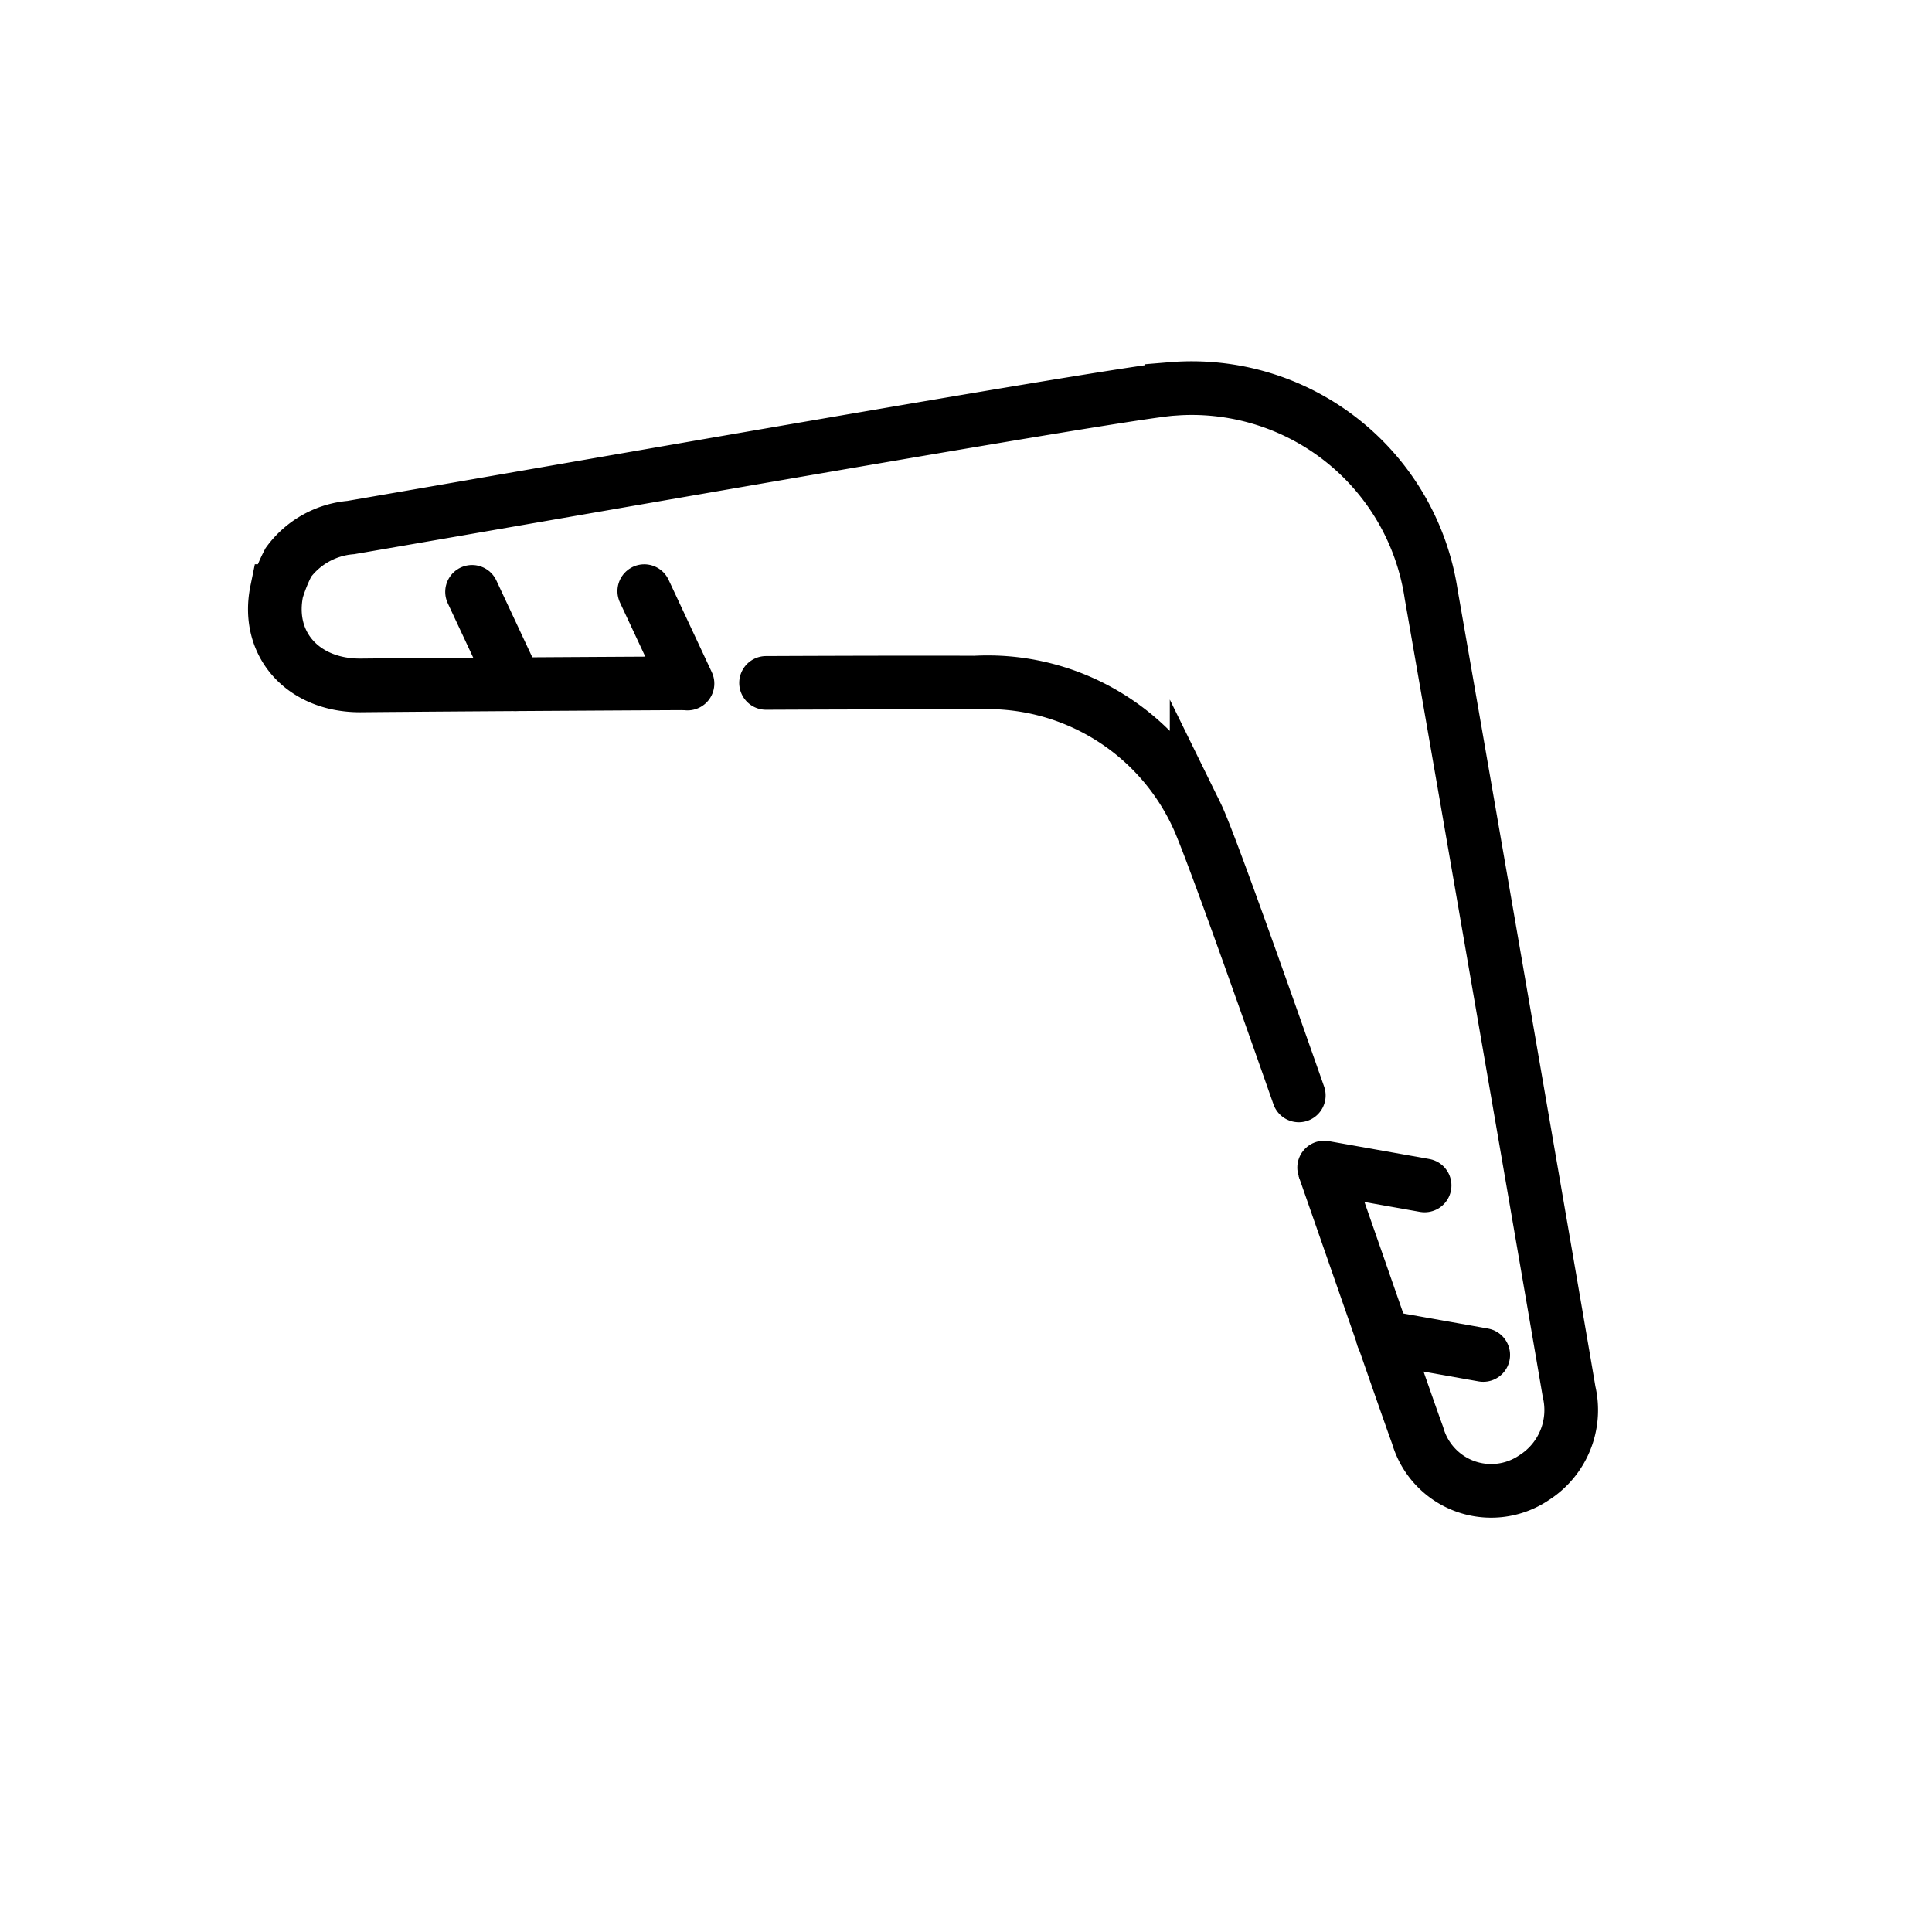 <svg id="emoji" viewBox="0 0 72 72" xmlns="http://www.w3.org/2000/svg">
  <g id="line">
    <path fill="none" stroke="#000" stroke-linecap="round" stroke-miterlimit="10" stroke-width="2" d="M48.402,40.823c-1.738-4.951-3.41-9.635-3.807-10.444a8.604,8.604,0,0,0-8.266-4.94c-1.779-.008-4.653-.002-7.78.011"/>
    <path fill="none" stroke="#000" stroke-miterlimit="10" stroke-width="2" d="M25.621,25.463c-5.443.027-10.871.066-12.154.08-2.154.024-3.562-1.521-3.153-3.516a6.14,6.14,0,0,1,.435-1.072,3.226,3.226,0,0,1,2.322-1.295c8.461-1.454,28.851-5.047,30.599-5.165a9.022,9.022,0,0,1,9.666,7.654c1.446,8.264,4.865,28.077,5.139,29.717a2.986,2.986,0,0,1-1.301,3.2,2.85,2.85,0,0,1-4.343-1.574c-.277-.745-1.811-5.18-3.488-9.979"/>
    <line x1="19.203" x2="17.592" y1="25.5" y2="22.056" fill="none" stroke="#000" stroke-linecap="round" stroke-linejoin="round" stroke-width="2"/>
    <line x1="25.621" x2="24.01" y1="25.474" y2="22.03" fill="none" stroke="#000" stroke-linecap="round" stroke-linejoin="round" stroke-width="2"/>
    <line x1="51.533" x2="55.276" y1="49.83" y2="50.496" fill="none" stroke="#000" stroke-linecap="round" stroke-linejoin="round" stroke-width="2"/>
    <line x1="49.347" x2="53.091" y1="43.512" y2="44.178" fill="none" stroke="#000" stroke-linecap="round" stroke-linejoin="round" stroke-width="2"/>
  </g>
</svg>

